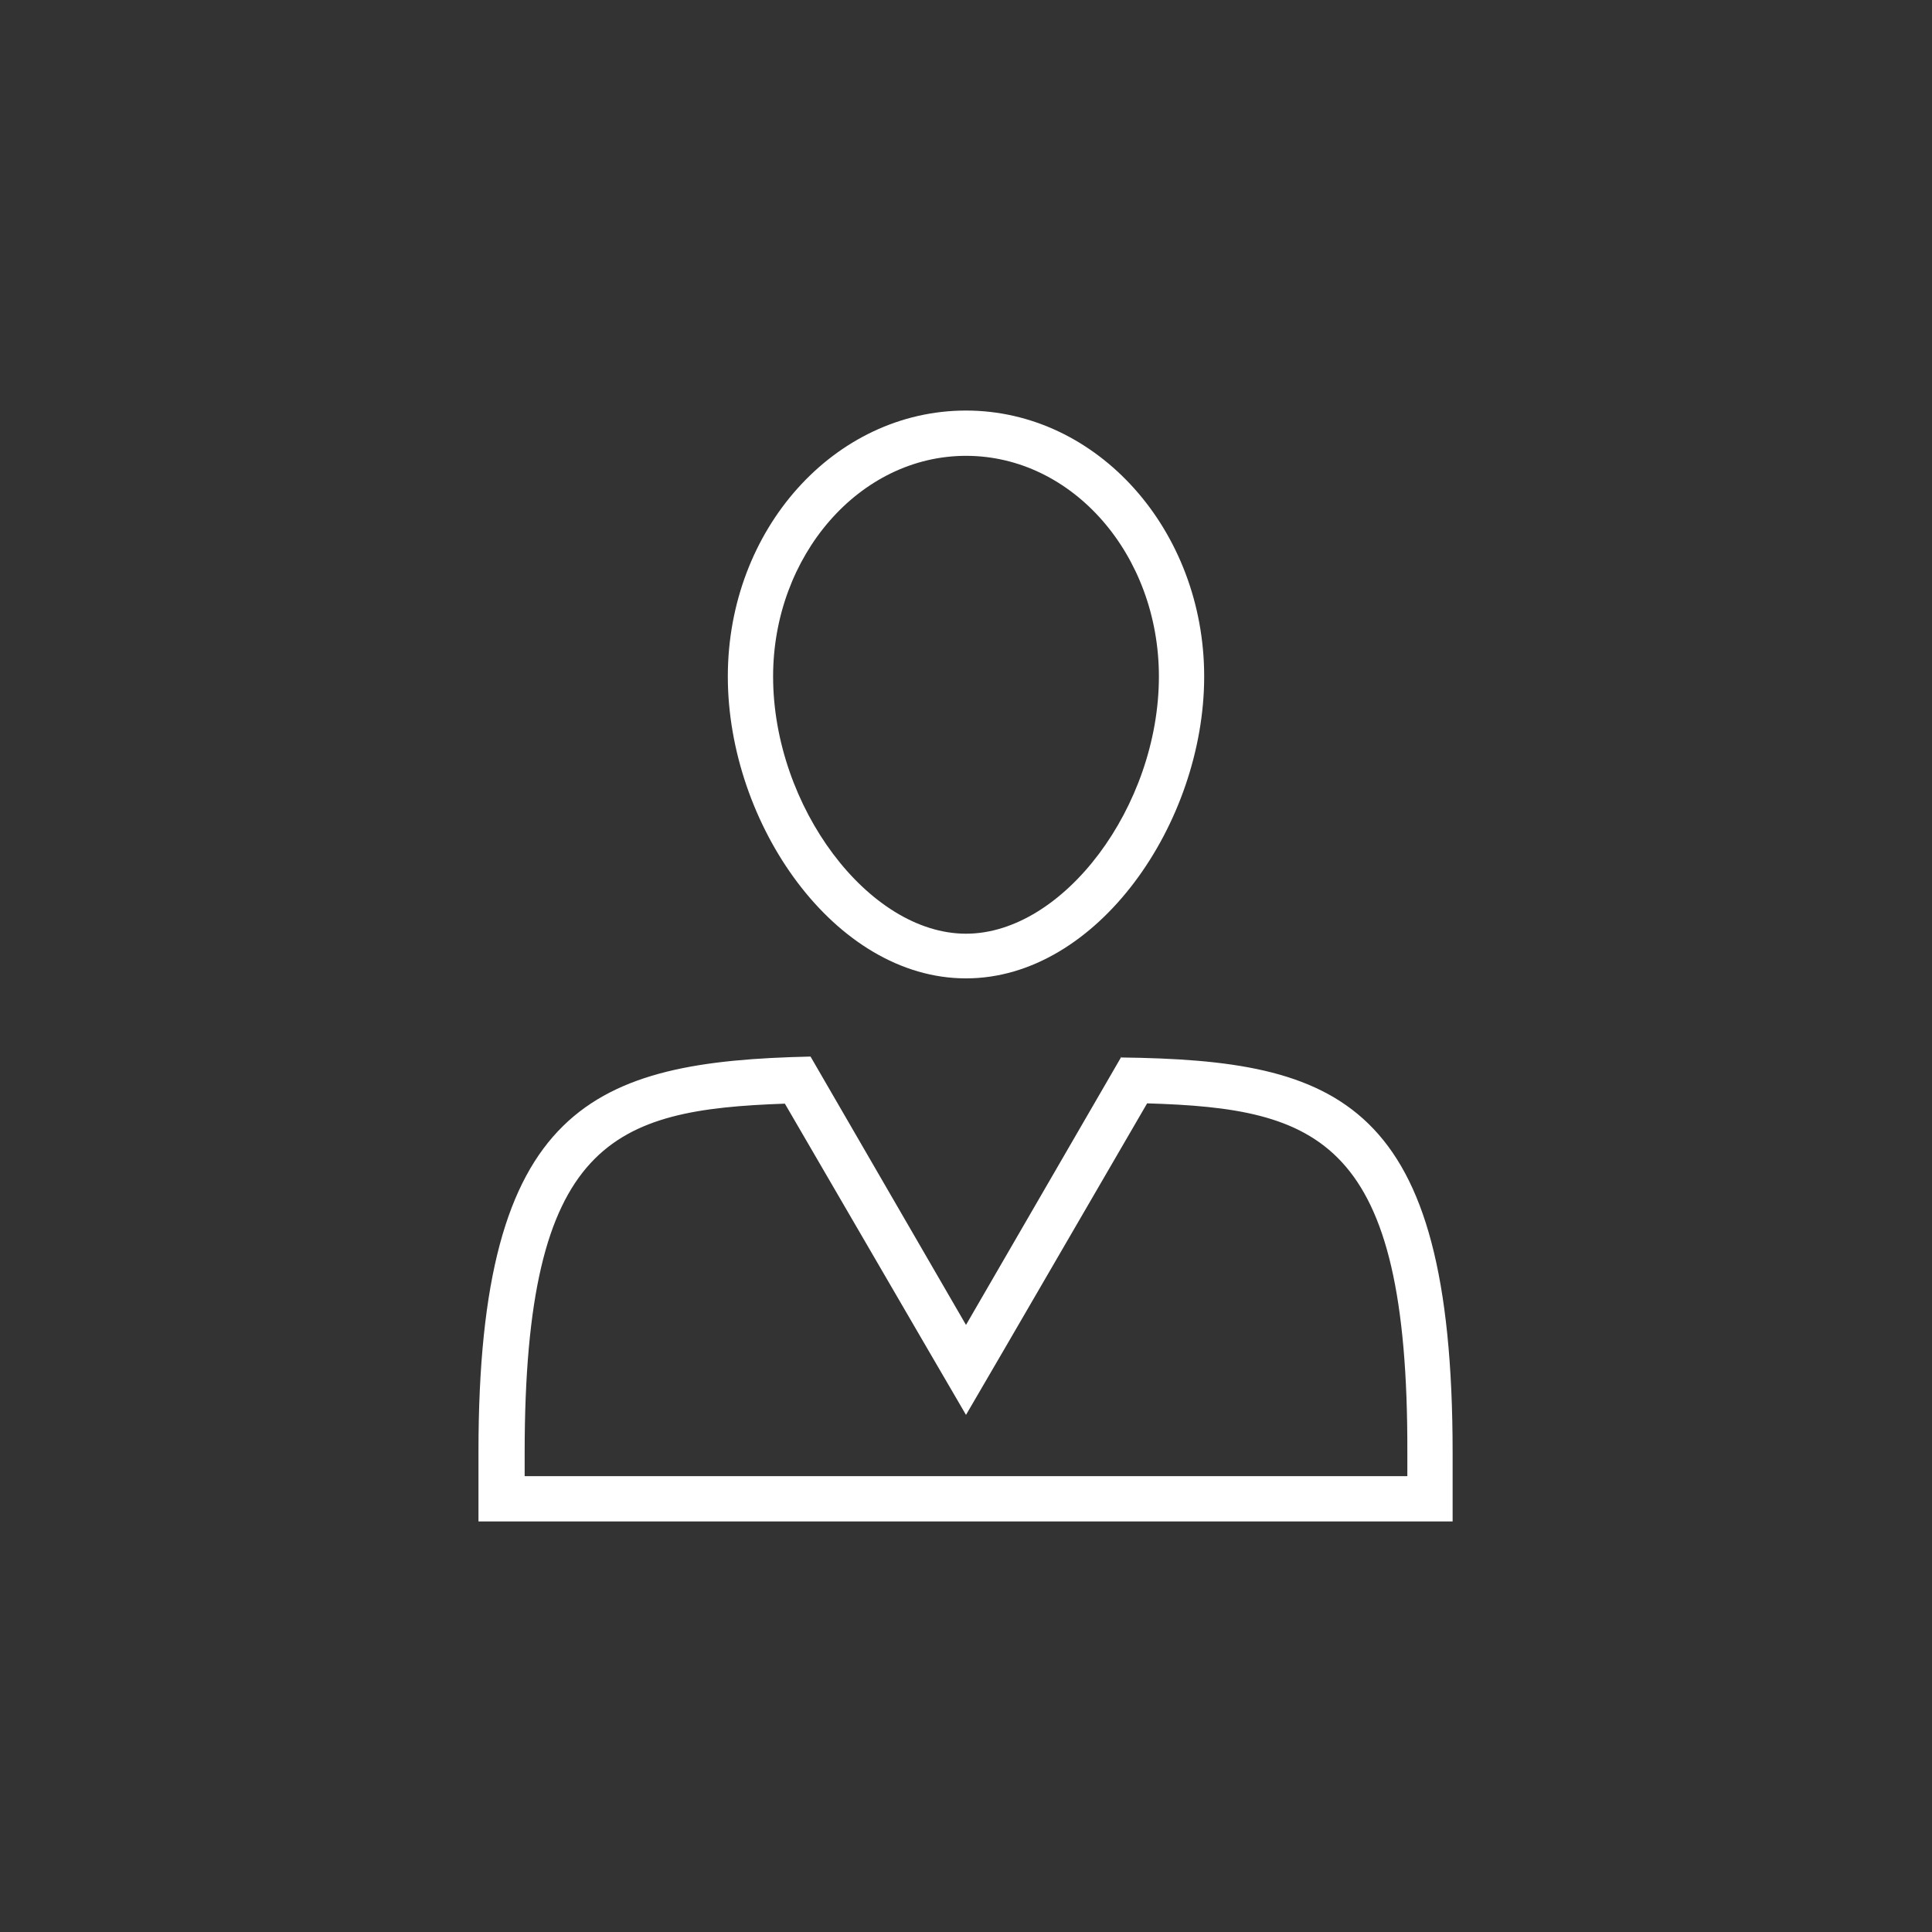 <svg id="Ebene_1" data-name="Ebene 1" xmlns="http://www.w3.org/2000/svg" viewBox="0 0 64 64"><rect x="0" y="0" width="64" height="64" fill="#333333" stroke="none"/><defs><style>.cls-1{fill:#fff;}</style></defs><path class="cls-1" d="M32,15.1c3.53,0,6.39,3.28,6.39,7.31,0,4.3-3.16,8.52-6.39,8.52s-6.39-4.22-6.39-8.52c0-4,2.86-7.31,6.39-7.31m0-1.5c-4.36,0-7.89,3.94-7.89,8.81s3.53,10,7.89,10,7.89-5.16,7.89-10S36.36,13.6,32,13.6Zm6,22.95c5.69.17,8.65,1.18,8.62,11.57v.78H17.38v-.78c0-10.34,2.93-11.36,8.62-11.56l4.7,8.08L32,46.87l1.3-2.23L38,36.55M37.15,35,32,43.89,26.85,35c-7.2.16-11,1.62-11,13.08V50.4H48.12V48.12c0-11.69-3.77-13-11-13.09Z"/></svg>